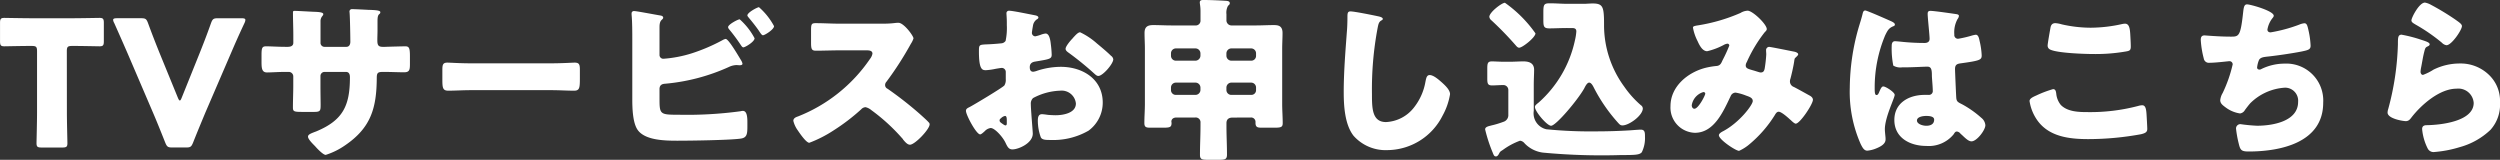 <svg xmlns="http://www.w3.org/2000/svg" width="313.566" height="20.042" viewBox="0 0 313.566 20.042">
  <rect x="0" y="0" width="313.566" height="20.042" fill="#333333" stroke="none"/>
  <path id="パス_119599" data-name="パス 119599" d="M-149.776-11.924c0-.55.11-.66.66-.66h.462c.792,0,2.816.044,2.97.044.462,0,.55-.132.55-.638v-2.288c0-.506-.088-.638-.55-.638-.154,0-2.376.044-3.41.044h-5.1c-1.034,0-3.256-.044-3.41-.044-.462,0-.55.132-.55.638v2.288c0,.506.088.638.55.638.154,0,2.178-.044,2.97-.044h.462c.55,0,.66.11.66.66v7.678c0,1.166-.066,3.7-.066,3.85,0,.462.132.55.638.55h2.6c.506,0,.638-.088.638-.55,0-.154-.066-2.684-.066-3.85Zm20.57.286c.4-.924.858-2,1.716-3.828a1.114,1.114,0,0,0,.11-.374c0-.176-.154-.22-.506-.22h-2.926c-.572,0-.682.088-.88.616-.616,1.738-1.034,2.772-1.408,3.718l-2.266,5.632c-.088.22-.154.352-.242.352-.066,0-.154-.132-.242-.352l-2.332-5.7c-.352-.88-.77-1.914-1.408-3.652-.2-.528-.308-.616-.88-.616h-2.992c-.352,0-.506.044-.506.22a.944.944,0,0,0,.132.374c.814,1.826,1.276,2.882,1.716,3.894l3.168,7.392c.418.968.924,2.222,1.518,3.718.22.528.33.616.9.616h1.694c.572,0,.682-.088.9-.616.594-1.5,1.122-2.75,1.54-3.762Zm6.82-.836c-.836,0-1.914-.066-2.376-.066-.506,0-.594.176-.594,1.078v.814c0,.814.022,1.386.682,1.386.572,0,1.43-.066,2.288-.066h.44a.564.564,0,0,1,.572.55V-7.59c0,.9-.044,1.8-.044,2.728,0,.484.132.55,1.122.55h1.54c.792,0,.814-.154.814-.924,0-.286-.022-1.518-.022-2.42V-8.822a.512.512,0,0,1,.506-.506h2.684c.4,0,.506.308.506.66,0,3.542-.836,5.39-4.224,6.8-.638.242-1.034.374-1.034.66,0,.308.528.836.88,1.188.4.462,1.056,1.1,1.342,1.1a9.024,9.024,0,0,0,2.442-1.21c3.234-2.2,3.938-4.686,3.96-8.426,0-.66.132-.77.77-.77h.264c.792,0,1.606.044,2.4.044.682,0,.726-.33.726-1.056v-.968c0-1.034-.11-1.232-.594-1.232-.2,0-1.98.044-2.53.066h-.264c-.572,0-.7-.2-.7-.836,0-.418.022-.814.022-1.21v-1.232c0-1.034.352-.7.352-1.078,0-.242-.792-.264-1.54-.286-.4-.022-1.694-.088-2-.088a.3.3,0,0,0-.33.286c0,.088.022.176.022.264.044.484.088,2.926.088,3.542,0,.33-.132.638-.506.638h-2.728a.5.5,0,0,1-.506-.55v-2.618a.979.979,0,0,1,.22-.682.524.524,0,0,0,.132-.242c0-.242-.528-.286-1.232-.308-.572-.022-1.936-.11-2.376-.11-.176,0-.2.066-.2.22,0,.946.044,1.892.044,2.838v.946c0,.484-.506.506-.726.506Zm23.276,2.068c-1.386,0-2.618-.088-2.926-.088-.572,0-.638.264-.638.924v1.012c0,1.166,0,1.584.748,1.584.814,0,1.848-.066,2.816-.066h10.12c.968,0,1.98.066,2.838.066.7,0,.726-.374.726-1.584V-9.614c0-.638-.088-.88-.66-.88-.2,0-1.606.088-2.9.088Zm23.672,3.168c.044-.594.528-.594.792-.616a24.55,24.55,0,0,0,7.9-2.09,2.391,2.391,0,0,1,.946-.242c.11,0,.308.022.418.022.132,0,.352-.022.352-.2a1.277,1.277,0,0,0-.176-.418c-.594-.99-1.606-2.684-1.936-2.684a1.15,1.15,0,0,0-.352.132A22.816,22.816,0,0,1-71.39-11.66a15.5,15.5,0,0,1-3.542.682.474.474,0,0,1-.506-.506V-14.96c0-.594.154-.792.308-.924.088-.088.154-.154.154-.242,0-.2-.22-.264-.4-.286-.55-.088-2.948-.55-3.256-.55a.288.288,0,0,0-.308.264v.176c.088.924.088,2.31.088,3.256V-5.9c0,1.078.044,2.926.66,3.828C-77.264-.726-74.712-.7-73.172-.7c1.584,0,6.556-.066,7.92-.264.792-.11.836-.594.836-1.562v-.462c0-.66-.044-1.452-.572-1.452a1.288,1.288,0,0,0-.286.044,49.851,49.851,0,0,1-7.744.44c-2.4,0-2.42-.044-2.42-2.112Zm10.054-8.69c-.2,0-1.452.638-1.452.99a.488.488,0,0,0,.11.242,22.009,22.009,0,0,1,1.474,1.98c.088.132.2.308.33.308.22,0,1.408-.7,1.408-1.144A8.369,8.369,0,0,0-65.384-15.928Zm2.42-1.518c-.2,0-1.452.66-1.452,1.034,0,.088.11.2.176.286.44.528.9,1.1,1.276,1.65.242.374.374.55.506.55.22,0,1.386-.726,1.386-1.144A8.434,8.434,0,0,0-62.964-17.446Zm10.142,2.068c-1.012,0-2.024-.066-3.036-.066-.528,0-.572.154-.572.924v1.474c0,.792.044,1.056.594,1.056,1.012,0,2.024-.044,3.014-.044h3.344c.374,0,.748.044.748.418a1.517,1.517,0,0,1-.308.66A19.67,19.67,0,0,1-58.08-3.74c-.264.088-.572.22-.572.55A3.41,3.41,0,0,0-58.1-2C-57.86-1.65-57.046-.44-56.65-.44A15.482,15.482,0,0,0-53.592-2a25.163,25.163,0,0,0,3.454-2.64.772.772,0,0,1,.55-.264,1.765,1.765,0,0,1,.726.374A23.657,23.657,0,0,1-44.99-.99a.4.4,0,0,1,.11.154c.242.286.528.638.858.638.616,0,2.464-1.936,2.464-2.552a.314.314,0,0,0-.132-.264c-.154-.2-.924-.88-1.144-1.078a45.5,45.5,0,0,0-4-3.124.5.5,0,0,1-.308-.462A.6.6,0,0,1-46.97-8.1a40.815,40.815,0,0,0,3.058-4.752,2.578,2.578,0,0,0,.33-.682c0-.308-1.21-1.958-1.892-1.958a4.631,4.631,0,0,0-.55.044,11.683,11.683,0,0,1-1.518.066ZM-28.8-4.092c-.022-.264-.066-.946-.066-1.21a.947.947,0,0,1,.286-.748,7.709,7.709,0,0,1,3.388-.924,1.792,1.792,0,0,1,1.98,1.606c0,1.21-1.606,1.474-2.552,1.474-.242,0-.66-.022-.924-.044-.154-.022-.638-.088-.77-.088-.484,0-.528.44-.528.836a6.127,6.127,0,0,0,.374,2.068c.176.33.638.33,1.232.33a8.869,8.869,0,0,0,4.752-1.166,4.356,4.356,0,0,0,1.782-3.52c0-2.97-2.552-4.488-5.258-4.488a9.622,9.622,0,0,0-2.948.484,2.148,2.148,0,0,1-.506.132c-.352,0-.44-.264-.44-.572,0-.462.286-.638.66-.7,1.848-.308,2.09-.33,2.09-.88a12.91,12.91,0,0,0-.11-1.3c-.088-.858-.286-1.342-.66-1.342a2.373,2.373,0,0,0-.594.154,4.9,4.9,0,0,1-.7.2.437.437,0,0,1-.418-.44c0-.066.044-.4.132-.88a1.161,1.161,0,0,1,.462-.792c.088-.044.22-.132.22-.242,0-.176-.22-.242-.418-.286-.616-.11-2.772-.572-3.256-.572a.308.308,0,0,0-.33.352c0,.132.044.616.044,1.078v.374a7.758,7.758,0,0,1-.154,1.98.718.718,0,0,1-.572.308q-.957.1-1.914.132c-.858.044-.858.088-.858.924,0,2.288.44,2.31.88,2.31a8.305,8.305,0,0,0,1.232-.176c.132-.022.66-.11.748-.11a.509.509,0,0,1,.506.55v.858a1.324,1.324,0,0,1-.176.792c-.242.286-3.806,2.42-4.356,2.706-.264.132-.462.22-.462.484,0,.506,1.3,2.948,1.782,2.948.132,0,.4-.242.572-.4a1.251,1.251,0,0,1,.748-.4c.506,0,1.5,1.1,1.848,1.826.242.506.4.858.88.858.748,0,2.552-.77,2.552-1.98C-28.622-1.848-28.776-3.652-28.8-4.092Zm-3.08,1.21c0,.132-.022.264-.176.264a.68.68,0,0,1-.264-.132c-.4-.264-.462-.33-.462-.506,0-.132.088-.2.176-.264a.981.981,0,0,1,.506-.286c.2,0,.22.286.22.55Zm9.2-11.418c-.264,0-.572.352-.858.66-.044.044-.088.11-.132.154-.22.22-.836.946-.836,1.254,0,.242.242.4.484.572a37.944,37.944,0,0,1,3.1,2.53c.176.154.33.308.528.308.55,0,1.87-1.518,1.87-2.09a.653.653,0,0,0-.286-.44c-.462-.462-1.254-1.122-1.76-1.54A8.836,8.836,0,0,0-22.682-14.3ZM-7.59-11.352a.645.645,0,0,1-.616.616H-10.67a.615.615,0,0,1-.616-.616v-.308a.615.615,0,0,1,.616-.616h2.464a.63.63,0,0,1,.616.616Zm0,4.29a.628.628,0,0,1-.616.616H-10.67a.6.6,0,0,1-.616-.616V-7.37a.615.615,0,0,1,.616-.616h2.464a.63.63,0,0,1,.616.616Zm6.974-4.29a.6.6,0,0,1-.616.616H-3.718a.63.63,0,0,1-.616-.616v-.308a.63.63,0,0,1,.616-.616h2.486a.615.615,0,0,1,.616.616Zm0,4.29a.589.589,0,0,1-.616.616H-3.718a.615.615,0,0,1-.616-.616V-7.37a.63.63,0,0,1,.616-.616h2.486a.615.615,0,0,1,.616.616ZM-1.3-3.608a.55.55,0,0,1,.616.55v.132c0,.55.286.594.77.594H1.694c.814,0,1.034-.066,1.034-.572,0-.748-.066-1.606-.066-2.42v-6.908c0-.66.044-1.32.044-1.98,0-.946-.594-.99-1.122-.99-.726,0-1.474.044-2.2.044H-3.63a.641.641,0,0,1-.7-.682v-.726a1.775,1.775,0,0,1,.2-1.056c.132-.11.22-.176.22-.33,0-.308-.44-.286-.726-.308-.814-.044-1.716-.088-2.574-.088-.242,0-.462.022-.462.308,0,.2.088.484.088,1.056v1.166a.6.6,0,0,1-.682.66h-3.014c-.748,0-1.474-.044-2.222-.044-.7,0-1.1.2-1.1.99,0,.66.044,1.32.044,1.98v6.908c0,.814-.066,1.606-.066,2.42,0,.528.264.572.748.572h1.628c.836,0,1.034-.066,1.034-.594,0-.066-.022-.11-.022-.176,0-.22.154-.506.638-.506h2.332a.6.6,0,0,1,.682.66v.418c0,1.21-.066,2.4-.066,3.608,0,.572.264.616.99.616h1.408c.77,0,.99-.066.99-.66,0-1.188-.066-2.376-.066-3.564V-2.9c0-.506.308-.7.77-.7ZM11.22-16.918c-.374,0-.374.286-.374.77,0,.506-.022,1.254-.066,1.716-.176,2.376-.4,5.082-.4,7.612,0,1.76.132,4.092,1.232,5.5a5.366,5.366,0,0,0,4.246,1.8A7.814,7.814,0,0,0,22.77-3.828a8.28,8.28,0,0,0,.946-2.706c0-.55-.66-1.144-1.056-1.5-.352-.308-1.012-.9-1.5-.9-.374,0-.44.4-.528.836a7.194,7.194,0,0,1-1.408,3.19,4.715,4.715,0,0,1-3.542,1.87c-1.76,0-1.76-1.782-1.76-3.52a41.3,41.3,0,0,1,.7-8.228c.11-.55.154-.814.506-1.012a.213.213,0,0,0,.154-.176c0-.176-.308-.264-.484-.308C14.1-16.434,11.726-16.918,11.22-16.918Zm17.424.682a.67.67,0,0,0,.264.44,40.7,40.7,0,0,1,3.036,3.124c.132.154.264.308.44.308.418,0,2.046-1.3,2.046-1.8A15.816,15.816,0,0,0,30.6-18C30.206-18,28.644-16.808,28.644-16.236Zm.2,13.64c-.484.11-.726.22-.726.484a18.665,18.665,0,0,0,.946,2.9c.154.4.22.484.418.484s.33-.242.418-.418c.11-.22.242-.264.44-.4A8.655,8.655,0,0,1,32.494-.7a.853.853,0,0,1,.572.33A3.836,3.836,0,0,0,35.354.792a78.393,78.393,0,0,0,9.812.308c1.826,0,2.31-.022,2.6-.352a3.977,3.977,0,0,0,.4-1.936c0-.506,0-.9-.528-.9-.22,0-1.056.066-1.342.088Q44.143-1.87,42-1.87a56.1,56.1,0,0,1-6.2-.264,2.047,2.047,0,0,1-1.584-2.31v-3.19c0-.814.044-1.43.044-1.958,0-.836-.616-1.056-1.342-1.056-.55,0-1.1.044-1.65.044h-.836c-.528,0-1.056-.044-1.474-.044-.506,0-.572.242-.572.88v1.254c0,.616.044.88.594.88.462,0,.924-.044,1.386-.044a.618.618,0,0,1,.66.638v3.08a.875.875,0,0,1-.638.9A11.433,11.433,0,0,1,28.842-2.6ZM39.05-14.828c.33,0,.506.11.506.418a6.606,6.606,0,0,1-.176,1.122,14.492,14.492,0,0,1-4.51,7.766c-.352.286-.506.4-.506.594,0,.572,1.518,2.354,2.024,2.354.616,0,3.344-3.234,4.158-4.686.11-.22.352-.726.616-.726.286,0,.506.462.616.682A20.531,20.531,0,0,0,44.77-2.97c.2.22.308.352.572.352.836,0,2.552-1.254,2.552-2.134a.516.516,0,0,0-.242-.4,12.389,12.389,0,0,1-2.09-2.332,13.034,13.034,0,0,1-2.53-7.656c0-.484,0-.88-.022-1.21-.066-1.232-.308-1.562-1.386-1.562-.4,0-.77.044-1.166.044h-1.98c-.748,0-1.5-.066-2.266-.066-.726,0-.792.176-.792,1.166v.924c0,.836.066,1.056.77,1.056.594,0,1.452-.044,2.178-.044Zm15.136-.044a6.026,6.026,0,0,0,.572,1.672c.22.484.594,1.276,1.21,1.276a8.626,8.626,0,0,0,2.046-.77,1.284,1.284,0,0,1,.484-.176.231.231,0,0,1,.242.242A18.065,18.065,0,0,1,57.9-10.8c-.154.33-.264.682-.748.726a9.477,9.477,0,0,0-1.342.22c-2.244.55-4.444,2.332-4.444,4.818a3.161,3.161,0,0,0,3.058,3.344c2.442,0,3.586-2.728,4.488-4.6a.684.684,0,0,1,.616-.44,6.3,6.3,0,0,1,1.32.374c.44.154.836.286.836.682,0,.484-1.672,2.706-3.718,3.784-.176.088-.528.286-.528.506,0,.55,2.112,1.958,2.53,1.958a5.519,5.519,0,0,0,1.364-.88,15.254,15.254,0,0,0,3.08-3.542c.154-.264.286-.484.528-.484.33,0,1.1.682,1.364.924a.838.838,0,0,0,.132.11c.176.176.484.462.638.462.528,0,2.156-2.442,2.156-2.992,0-.286-.264-.462-.484-.572-.638-.352-1.254-.7-1.892-1.034a.733.733,0,0,1-.506-.7,1,1,0,0,1,.066-.352c.154-.572.352-1.452.44-2,.044-.22.044-.506.154-.594.264-.242.374-.352.374-.462,0-.154-.264-.286-.528-.33-1.1-.22-2.948-.594-3.124-.594a.4.4,0,0,0-.374.44c0,.176.022.33.022.506a16.974,16.974,0,0,1-.2,1.782c-.066.308-.176.484-.506.484-.132,0-.528-.154-1.012-.286-.594-.176-.858-.242-.858-.616a.848.848,0,0,1,.132-.4,17.57,17.57,0,0,1,2.244-3.74c.11-.11.264-.242.264-.4,0-.616-1.782-2.31-2.4-2.31a1.894,1.894,0,0,0-.9.286,21.816,21.816,0,0,1-5.236,1.54C54.318-15.092,54.186-15.048,54.186-14.872ZM55.726-6.6c0,.22-.858,1.892-1.364,1.892-.22,0-.33-.242-.33-.44A2.057,2.057,0,0,1,55.484-6.8C55.616-6.8,55.726-6.732,55.726-6.6Zm18.128-.748A16.19,16.19,0,0,0,75.218-.286c.242.484.44.836.836.836A3.826,3.826,0,0,0,77.176.264c.484-.2,1.166-.528,1.166-1.122a2.527,2.527,0,0,0-.022-.4c-.022-.264-.066-.638-.066-.88,0-1.5,1.232-3.916,1.232-4.312,0-.33-1.122-1.056-1.43-1.056-.2,0-.33.264-.55.792-.066.132-.132.286-.308.286-.22,0-.22-.462-.22-.924a16.874,16.874,0,0,1,1.32-6.578c.286-.572.44-.9,1.012-1.122.11-.044.2-.088.2-.22s-.132-.264-.528-.44-2.97-1.32-3.19-1.32-.286.22-.33.418c-.176.726-.374,1.276-.572,1.98A27.986,27.986,0,0,0,73.854-7.348Zm10.12-9.636c-.264,0-.352.11-.352.374,0,.484.242,2.662.242,3.124,0,.4-.286.528-.638.528-.88,0-1.782-.044-2.684-.132-.2-.022-.88-.088-1.012-.088-.352,0-.418.308-.418.594a10.756,10.756,0,0,0,.2,2.464,1.71,1.71,0,0,0,1.1.22h.33c.924,0,2.442-.088,2.838-.088.484,0,.572.352.572,1.1,0,.352.11,1.386.11,1.892a.482.482,0,0,1-.528.55h-.506c-1.936,0-3.784.99-3.784,3.146,0,2.266,2,3.256,4,3.256A4.026,4.026,0,0,0,86.878-1.5c.154-.242.22-.352.418-.352a.67.67,0,0,1,.44.264c.088.088.176.154.264.242.462.44.792.726,1.122.726.66,0,1.738-1.408,1.738-2.024a1.309,1.309,0,0,0-.506-.924A12.677,12.677,0,0,0,88-5.236c-.55-.286-.748-.33-.792-.858-.022-.308-.154-3.3-.154-3.586,0-.55.242-.66.726-.726,2.42-.33,2.618-.44,2.618-.99a9.374,9.374,0,0,0-.264-1.826c-.066-.33-.154-.77-.484-.77a3.473,3.473,0,0,0-.572.132,14.059,14.059,0,0,1-1.628.374.463.463,0,0,1-.484-.528,3.461,3.461,0,0,1,.4-1.936.757.757,0,0,0,.176-.4c0-.154-.176-.2-.286-.22C86.7-16.654,84.436-16.984,83.974-16.984Zm-.55,13.178c.33,0,1.012.022,1.012.462,0,.594-.484.77-.99.77-.462,0-1.166-.22-1.166-.66C82.28-3.718,83.094-3.806,83.424-3.806ZM98.67-12.65a.526.526,0,0,0,.22.462c.748.506,4.51.616,5.544.616a22.082,22.082,0,0,0,3.982-.308c.528-.088.682-.132.682-.638,0-.374-.044-1.166-.066-1.54-.044-.77-.154-1.32-.66-1.32a1.926,1.926,0,0,0-.352.044,18.337,18.337,0,0,1-3.938.462,16.544,16.544,0,0,1-3.63-.418,3.539,3.539,0,0,0-.814-.154c-.462,0-.572.33-.616.594C98.934-14.366,98.67-12.87,98.67-12.65Zm-2.266,7a5.659,5.659,0,0,0,.99,2.42C98.868-1.188,101.42-.9,103.774-.9a36.9,36.9,0,0,0,6.622-.616c.528-.132.77-.264.77-.66,0-.286-.066-1.408-.088-1.782-.044-.726-.132-1.188-.55-1.188a2.036,2.036,0,0,0-.506.088,23.584,23.584,0,0,1-6.336.77c-1.144,0-2.53-.044-3.366-.9a2.638,2.638,0,0,1-.572-1.43c-.044-.33-.11-.55-.4-.55a13.807,13.807,0,0,0-2.09.792C96.712-6.138,96.4-5.962,96.4-5.654ZM123.684-17.8c-.374,0-.418.4-.484.924-.33,3.058-.528,3.124-1.518,3.124-1.628,0-3.168-.154-3.344-.154-.374,0-.462.242-.462.572a11.765,11.765,0,0,0,.374,2.31.645.645,0,0,0,.726.55c.792,0,2.376-.2,2.486-.2a.4.4,0,0,1,.418.4,17.014,17.014,0,0,1-1.254,3.586,2.2,2.2,0,0,0-.308.9c0,.418.308.638.66.9a3.969,3.969,0,0,0,1.826.77.831.831,0,0,0,.616-.44c.2-.264.462-.616.682-.858a6.739,6.739,0,0,1,4.356-1.936,1.639,1.639,0,0,1,1.628,1.782c0,2.464-3.234,2.992-5.148,2.992a20.753,20.753,0,0,1-2.09-.2.545.545,0,0,0-.55.55,13.575,13.575,0,0,0,.33,1.848c.2.858.33,1.034,1.254,1.034,3.982,0,9.35-1.1,9.35-6.116a4.631,4.631,0,0,0-4.862-4.906,6.626,6.626,0,0,0-2.9.682.424.424,0,0,1-.22.066c-.176,0-.308-.088-.308-.264a3.322,3.322,0,0,1,.242-.946c.176-.308.55-.352.88-.4,1.276-.132,3.234-.418,4.466-.66.858-.176,1.122-.264,1.122-.726a10.393,10.393,0,0,0-.242-1.826c-.154-.7-.22-.99-.55-.99a2.306,2.306,0,0,0-.638.176,18.929,18.929,0,0,1-3.586.968c-.22,0-.4-.11-.4-.352a3.156,3.156,0,0,1,.616-1.408c.088-.11.176-.2.176-.33C127.028-16.984,124.1-17.8,123.684-17.8Zm20.614,2c0,.242.22.352.55.55a22.291,22.291,0,0,1,3.278,2.266.981.981,0,0,0,.572.308c.638,0,1.936-1.914,1.936-2.4,0-.242-.33-.462-.792-.792a31.288,31.288,0,0,0-3.08-1.87,2.416,2.416,0,0,0-.77-.286C145.266-18.018,144.3-16.126,144.3-15.8Zm-1.21,1.8c-.484,0-.484.374-.484,1.188a34.249,34.249,0,0,1-1.21,8.118,1.565,1.565,0,0,0-.088.462c0,.77,1.936,1.078,2.288,1.078s.528-.22.726-.484c1.232-1.584,3.52-3.586,5.632-3.586a1.925,1.925,0,0,1,2.156,1.782c0,2.332-4.158,2.772-5.874,2.794-.286,0-.594.066-.594.484a6.72,6.72,0,0,0,.7,2.442.813.813,0,0,0,.836.44A14.658,14.658,0,0,0,150.348.11a9.036,9.036,0,0,0,3.872-2.178,4.706,4.706,0,0,0,1.188-3.41,4.511,4.511,0,0,0-1.166-3.256,5.108,5.108,0,0,0-3.894-1.65,7.4,7.4,0,0,0-3.278.77,6.718,6.718,0,0,1-1.32.66c-.2,0-.308-.2-.308-.4a3.521,3.521,0,0,1,.066-.506c.132-.638.22-1.276.374-1.892.132-.528.154-.638.44-.77.11-.044.264-.132.264-.264,0-.242-.462-.374-.99-.55A16.977,16.977,0,0,0,143.088-13.992Z" transform="translate(158.158 18.348)" fill="#fff"/>
</svg>
